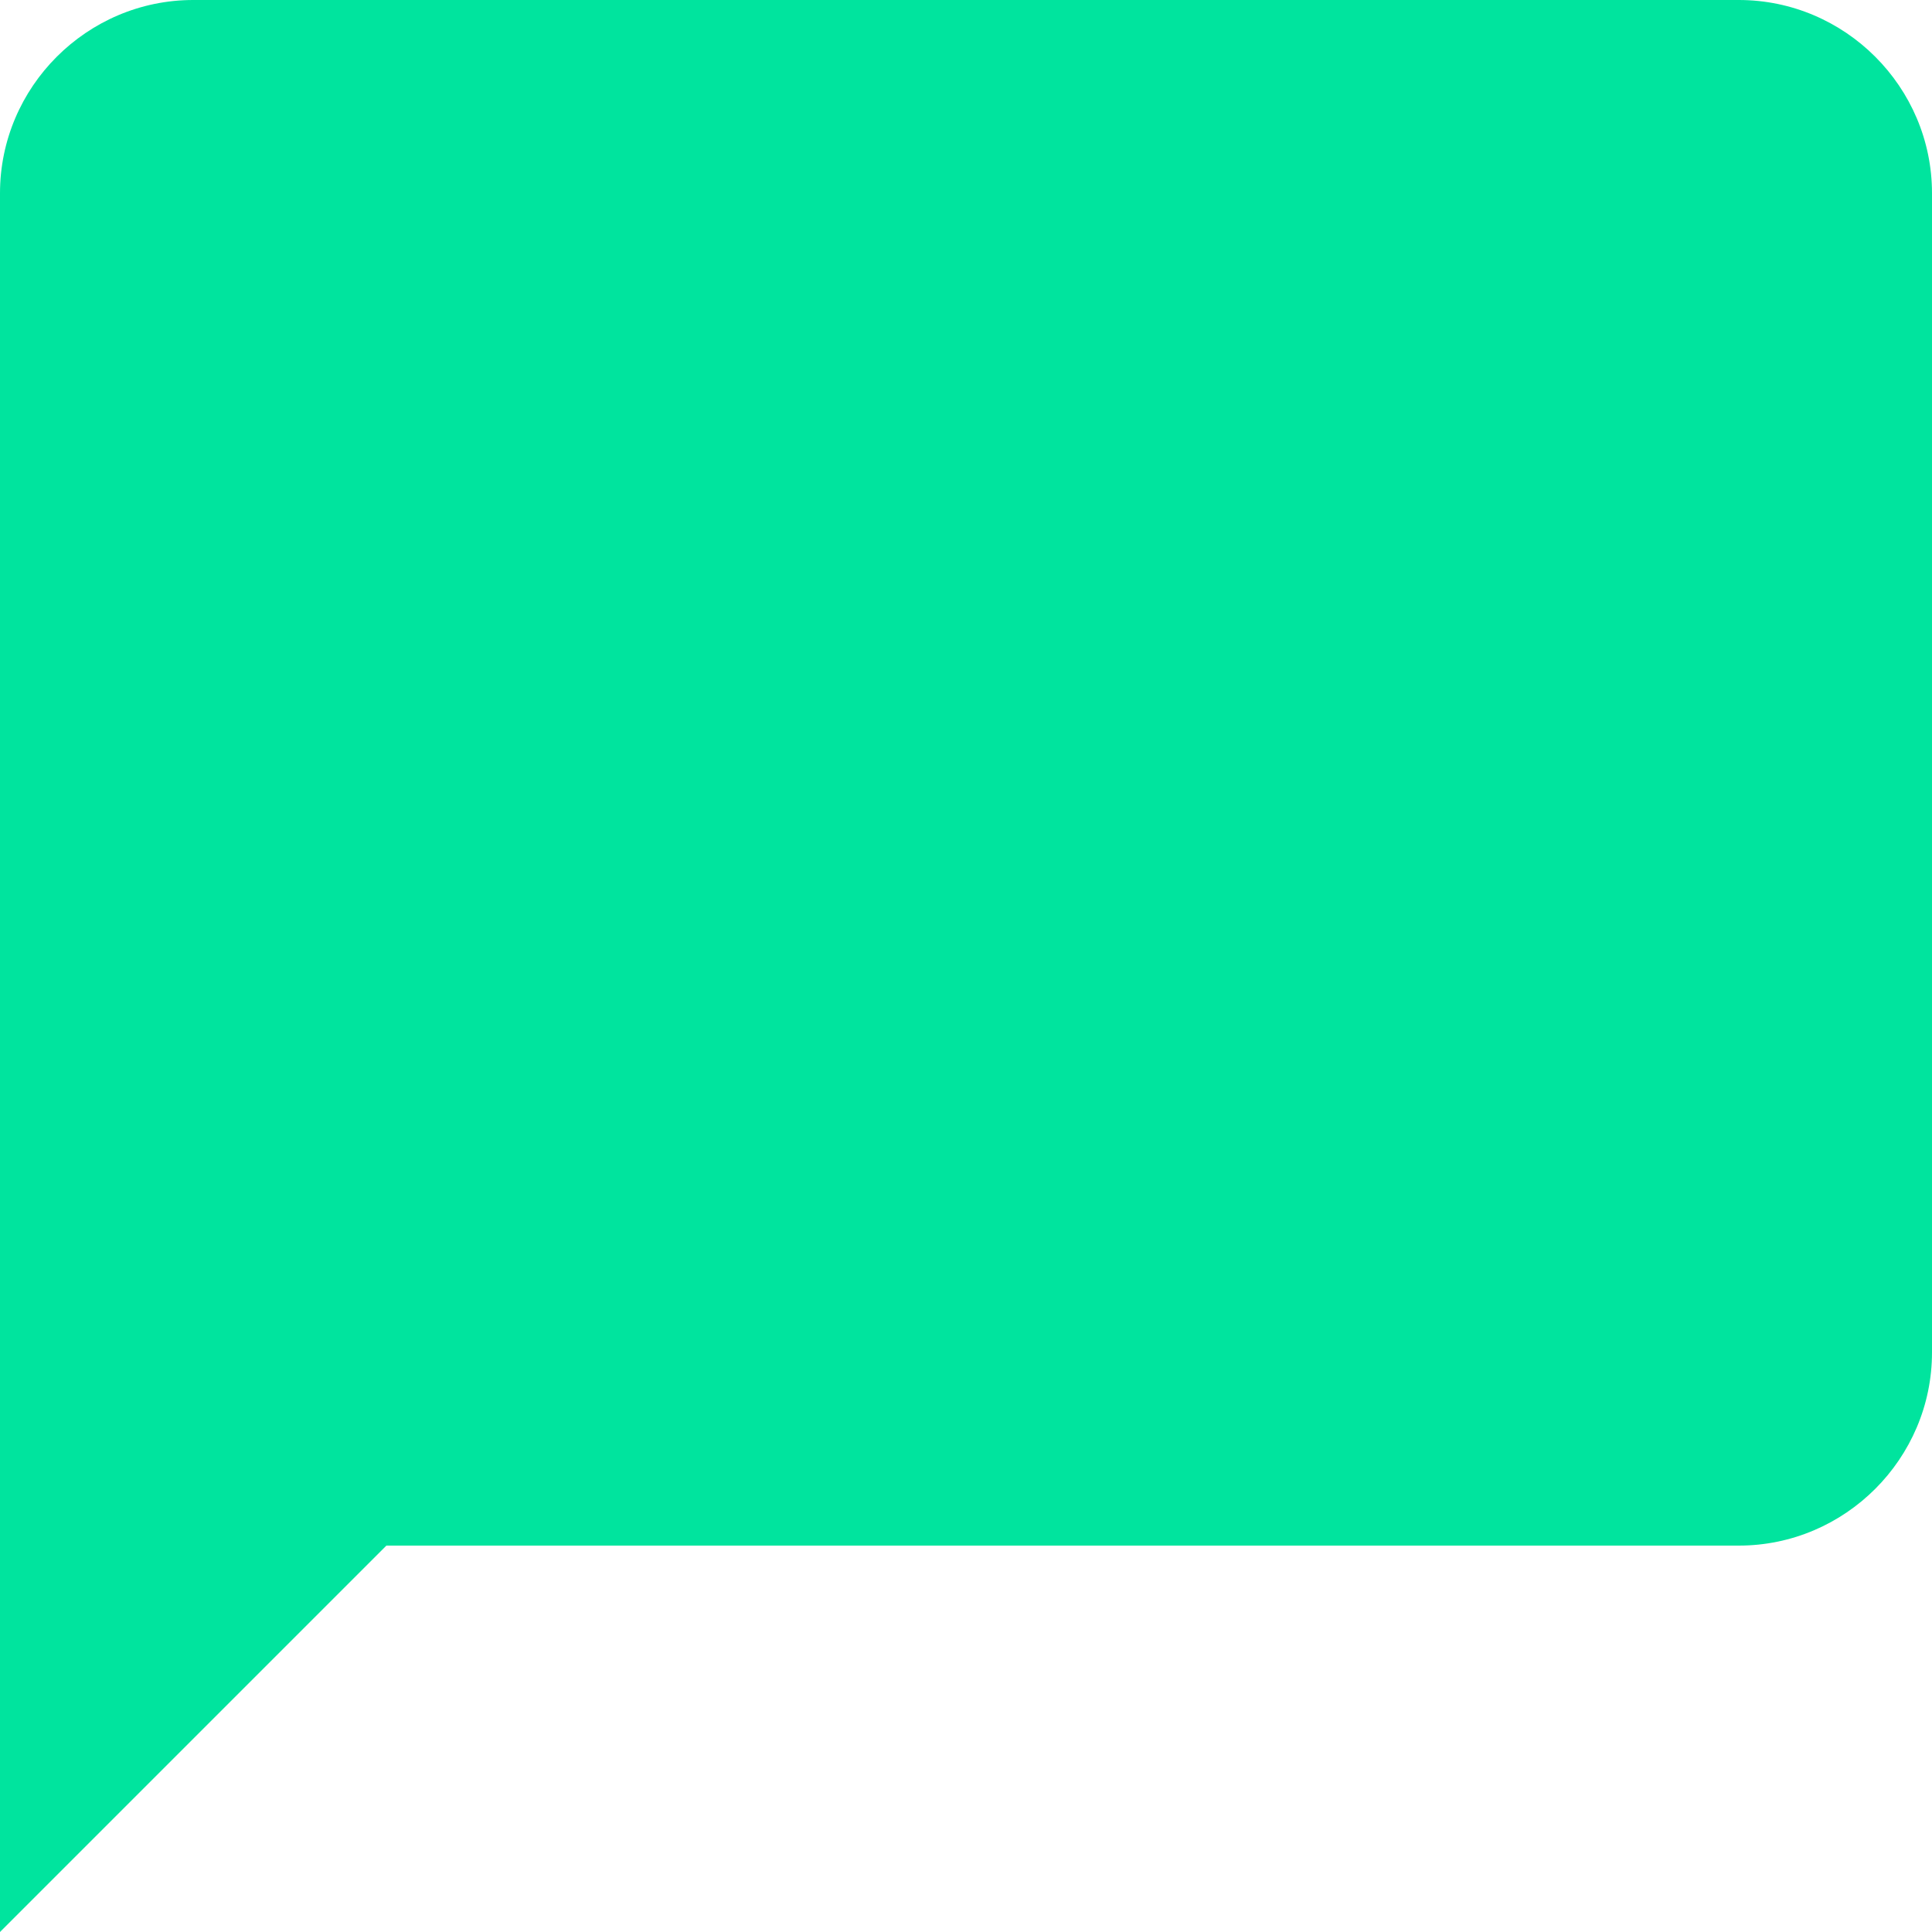 <?xml version="1.0" encoding="UTF-8"?>
<svg width="24px" height="24px" viewBox="0 0 24 24" version="1.1" xmlns="http://www.w3.org/2000/svg" xmlns:xlink="http://www.w3.org/1999/xlink">
    <!-- Generator: Sketch 52.6 (67491) - http://www.bohemiancoding.com/sketch -->
    <title>a9-comment</title>
    <desc>Created with Sketch.</desc>
    <g id="folga_design" stroke="none" stroke-width="1" fill="none" fill-rule="evenodd">
        <g transform="translate(-299, -5473)" fill="#00E49E" fill-rule="nonzero" id="art9">
            <g transform="translate(160, 5339)">
                <g id="Group-6" transform="translate(0, 103)">
                    <g id="Group-3" transform="translate(96, 0)">
                        <g id="a9-comment" transform="translate(43, 31)">
                            <path d="M21.6,0 L2.4,0 C1.08,0 0,1.08 0,2.4 L0,24 L4.8,19.2 L21.6,19.2 C22.92,19.2 24,18.12 24,16.8 L24,2.4 C24,1.08 22.92,0 21.6,0 Z" id="Path"></path>
                        </g>
                    </g>
                </g>
            </g>
        </g>
    </g>
</svg>